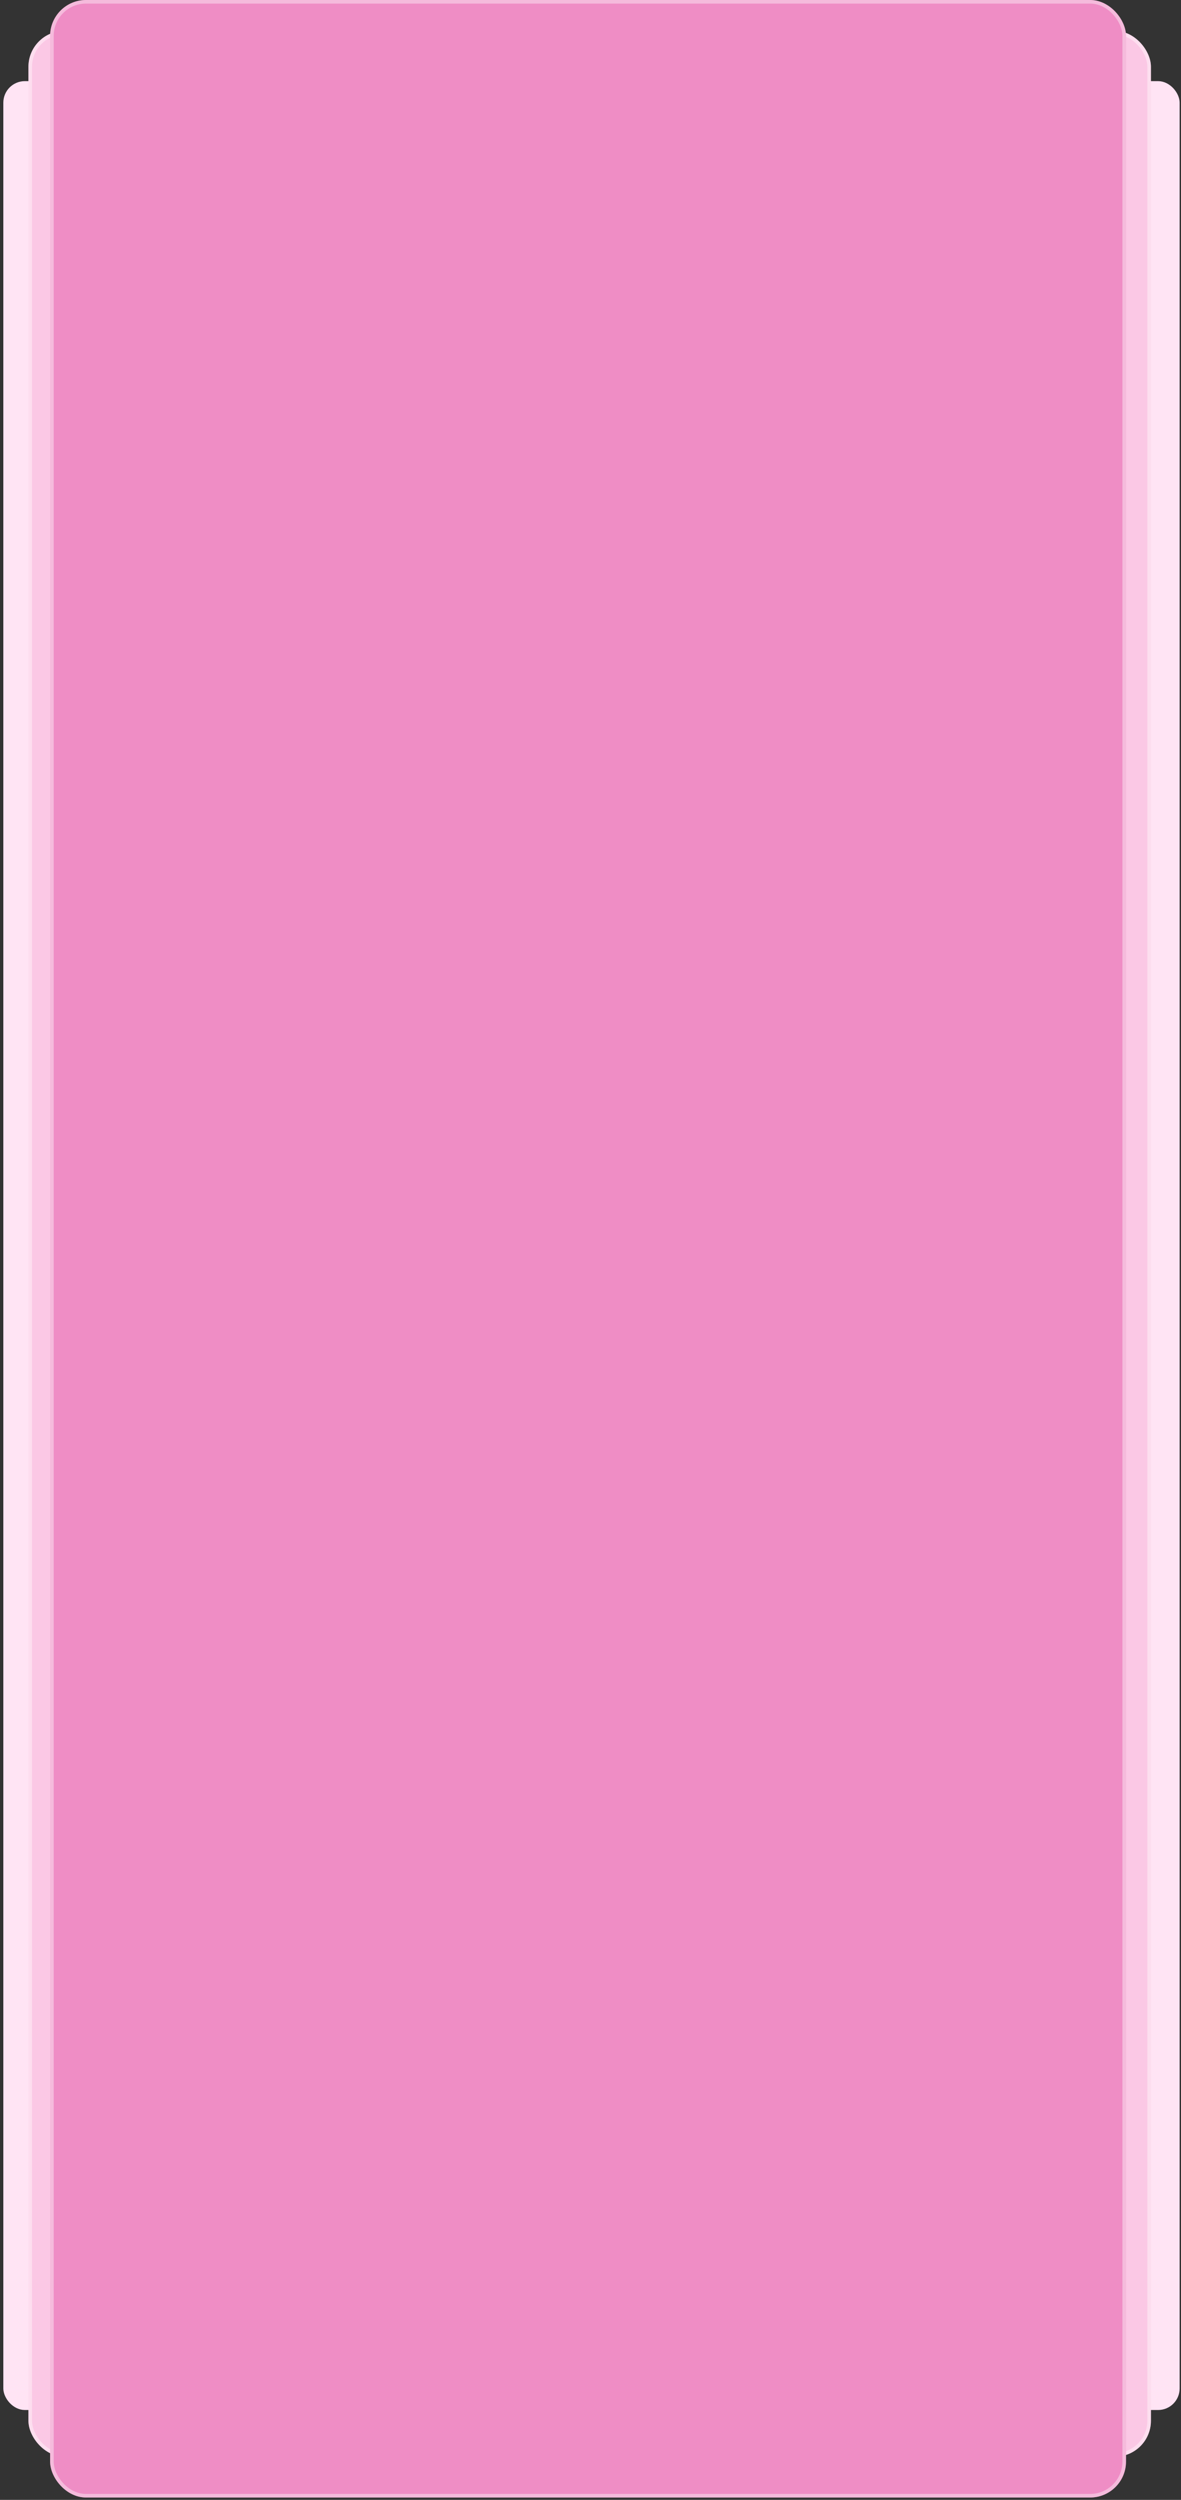 <?xml version="1.0" encoding="UTF-8"?> <svg xmlns="http://www.w3.org/2000/svg" width="329" height="696" viewBox="0 0 329 696" fill="none"><rect x="0" y="0" width="329" height="696" fill="#333333" stroke="none"/> <rect x="0.928" y="22.59" width="327.69" height="648.387" rx="5.994" fill="#FFE4F4"></rect> <rect x="7.922" y="8.602" width="312.704" height="675.362" rx="9.991" fill="#FBC8E5"></rect> <rect x="8.422" y="9.102" width="311.704" height="674.362" rx="9.491" stroke="white" stroke-opacity="0.4"></rect> <rect x="13.962" width="299.717" height="695.343" rx="9.991" fill="#EF8DC5"></rect> <rect x="14.462" y="0.5" width="298.717" height="694.343" rx="9.491" stroke="white" stroke-opacity="0.4"></rect> </svg> 